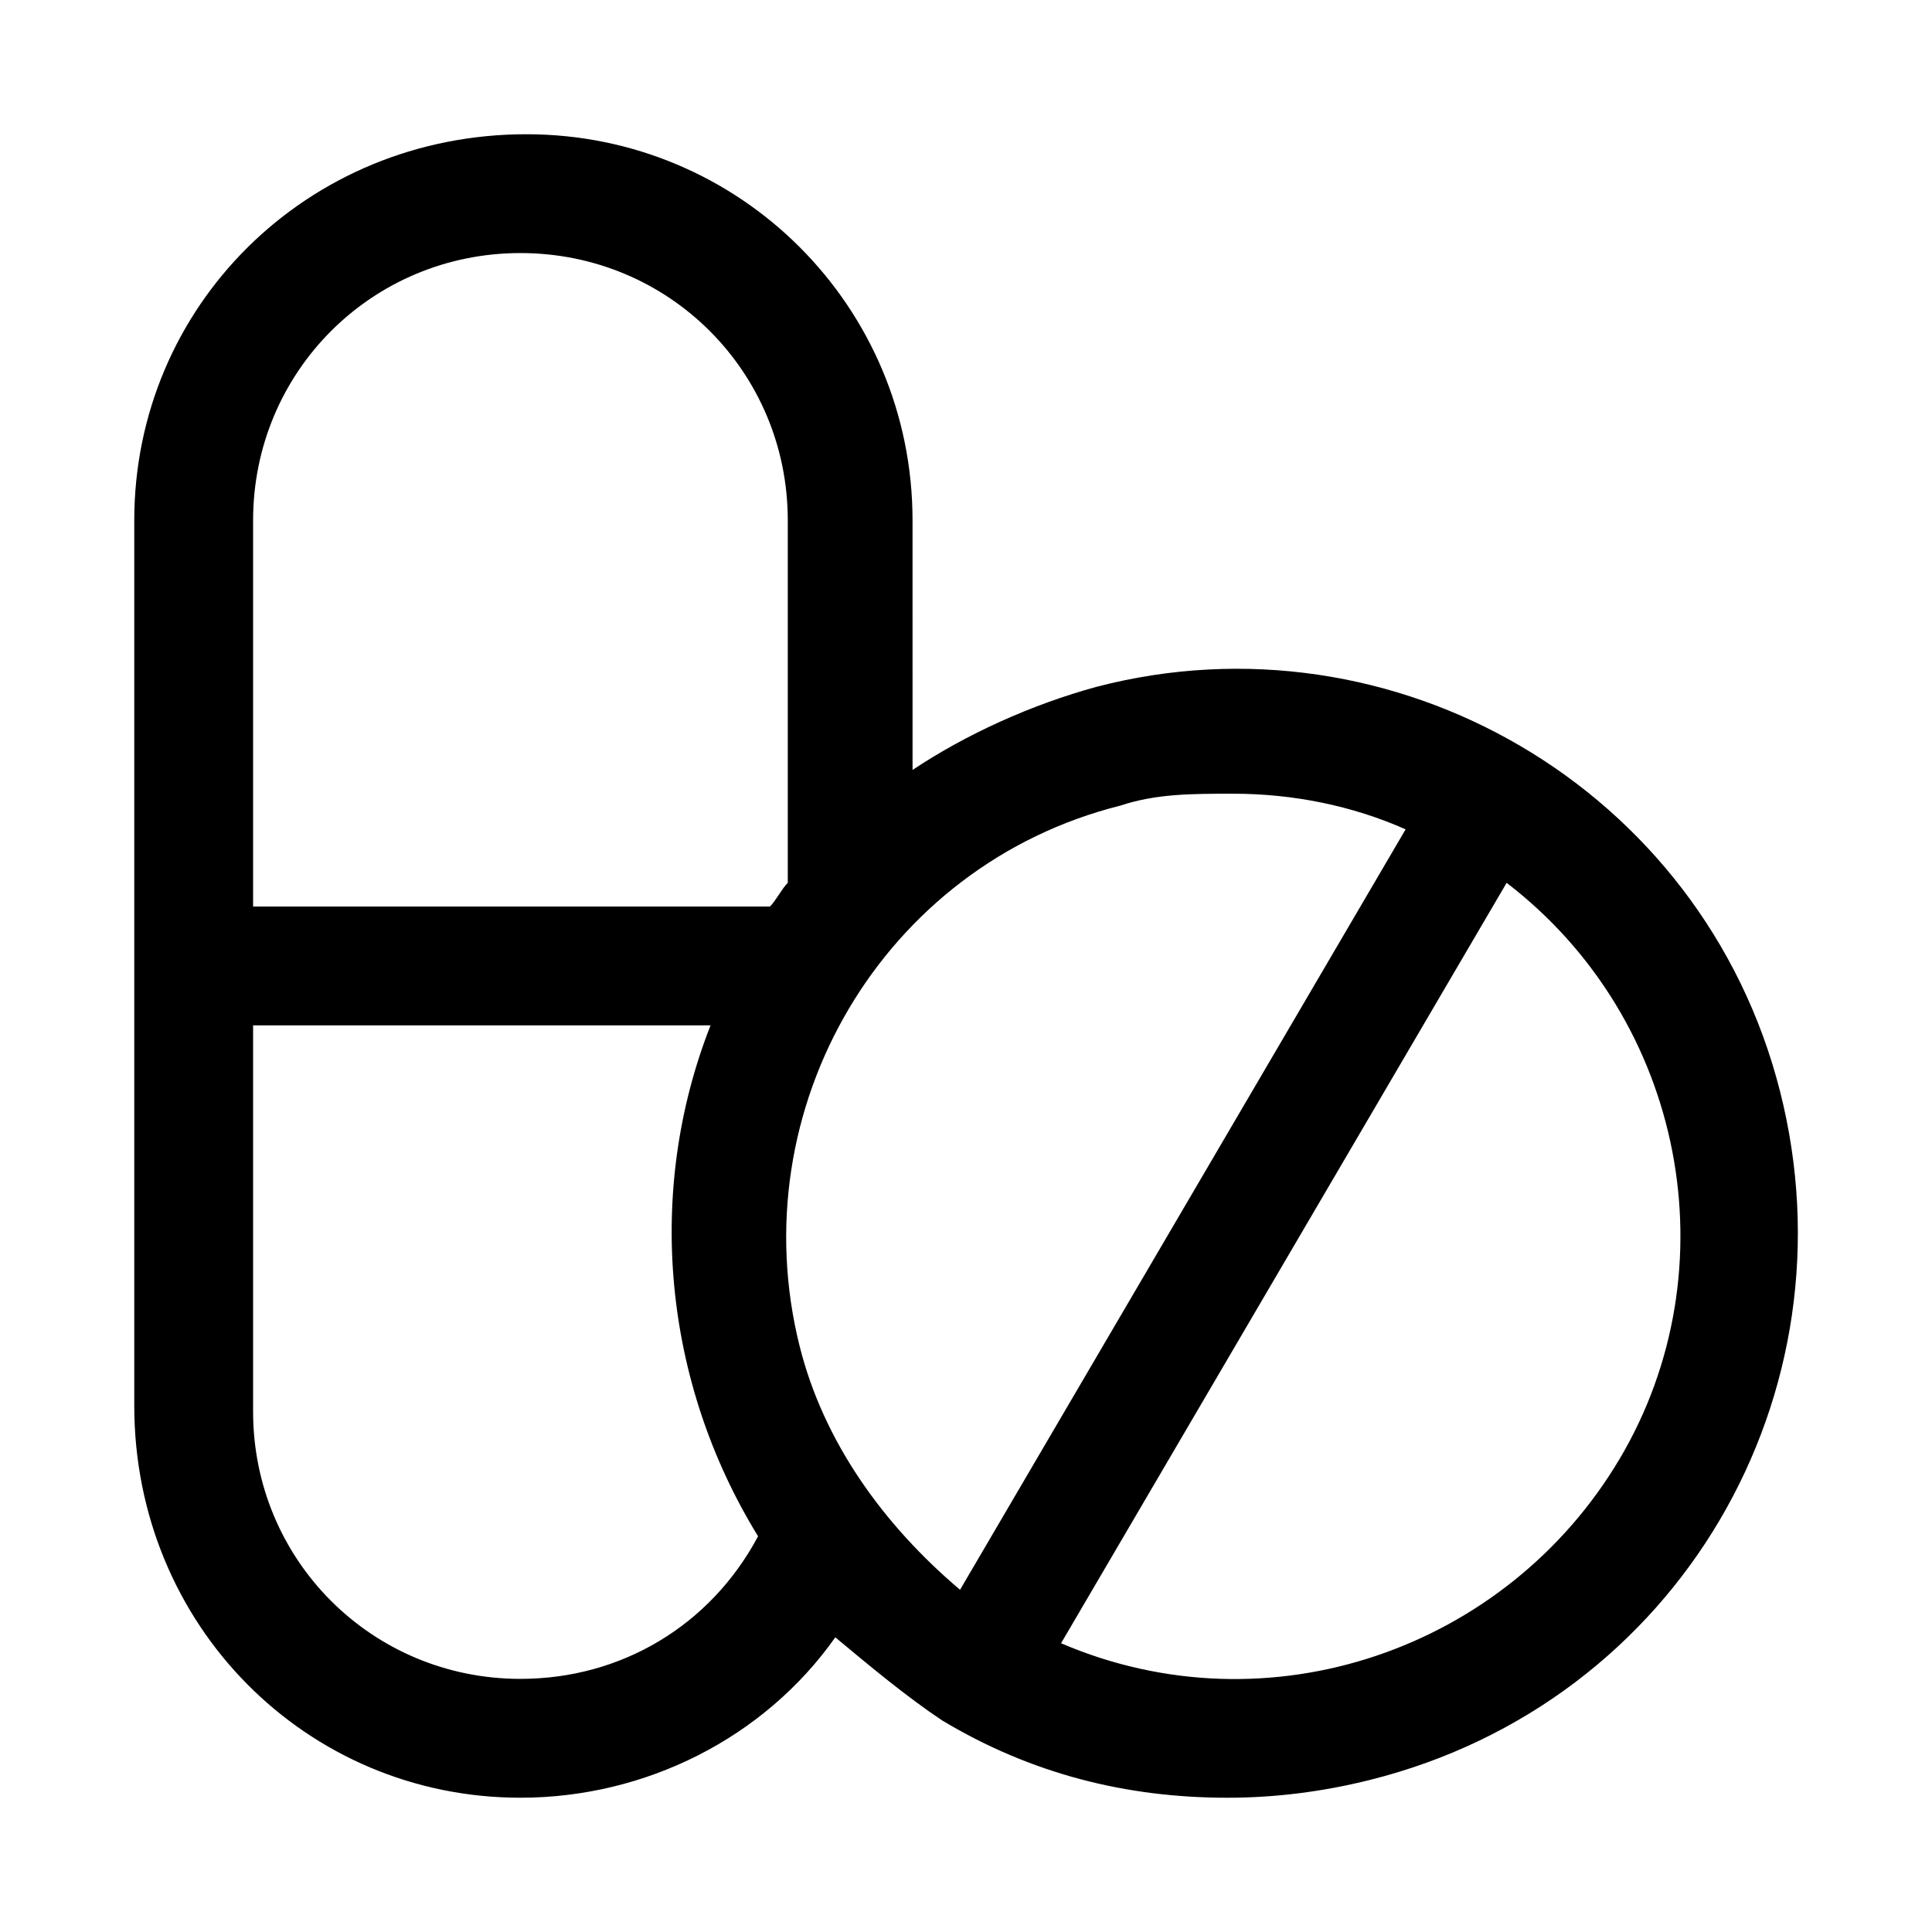 <?xml version="1.0" encoding="UTF-8"?>
<!-- Uploaded to: ICON Repo, www.iconrepo.com, Generator: ICON Repo Mixer Tools -->
<svg fill="#000000" width="800px" height="800px" version="1.1" viewBox="144 144 512 512" xmlns="http://www.w3.org/2000/svg">
 <path d="m615.69 433.06c-20.469-80.293-102.34-127.53-181.05-107.06-17.32 4.723-34.637 12.594-48.805 22.043l-0.004-66.129c0-56.68-45.656-102.34-102.34-102.34-58.254 0-103.91 45.656-103.91 102.34v234.59c0 58.254 45.656 103.91 102.34 103.91 33.062 0 64.551-15.742 83.445-42.508 9.445 7.871 18.895 15.742 28.34 22.043 23.617 14.168 48.805 20.469 75.57 20.469 12.594 0 25.191-1.574 37.785-4.723 81.867-20.469 129.1-102.34 108.63-182.63zm-333.77 155.86c-39.359 0-70.848-31.488-70.848-70.848v-102.34h121.23c-17.32 44.082-12.594 94.465 12.594 135.4-12.594 23.617-36.211 37.785-62.977 37.785zm-70.848-204.67v-102.34c0-39.359 31.488-70.848 70.848-70.848s70.848 31.488 70.848 70.848v96.039c-1.574 1.574-3.148 4.723-4.723 6.297zm144.84 116.51c-15.742-62.977 22.043-127.53 85.02-143.27 9.445-3.148 18.895-3.148 29.914-3.148 15.742 0 31.488 3.148 45.656 9.445l-118.08 201.52c-20.465-17.32-36.211-39.363-42.508-64.551zm217.27 29.914c-29.914 50.383-92.891 72.422-147.99 48.805l118.08-201.52c47.227 36.211 59.824 102.34 29.91 152.72z"/>
</svg>
